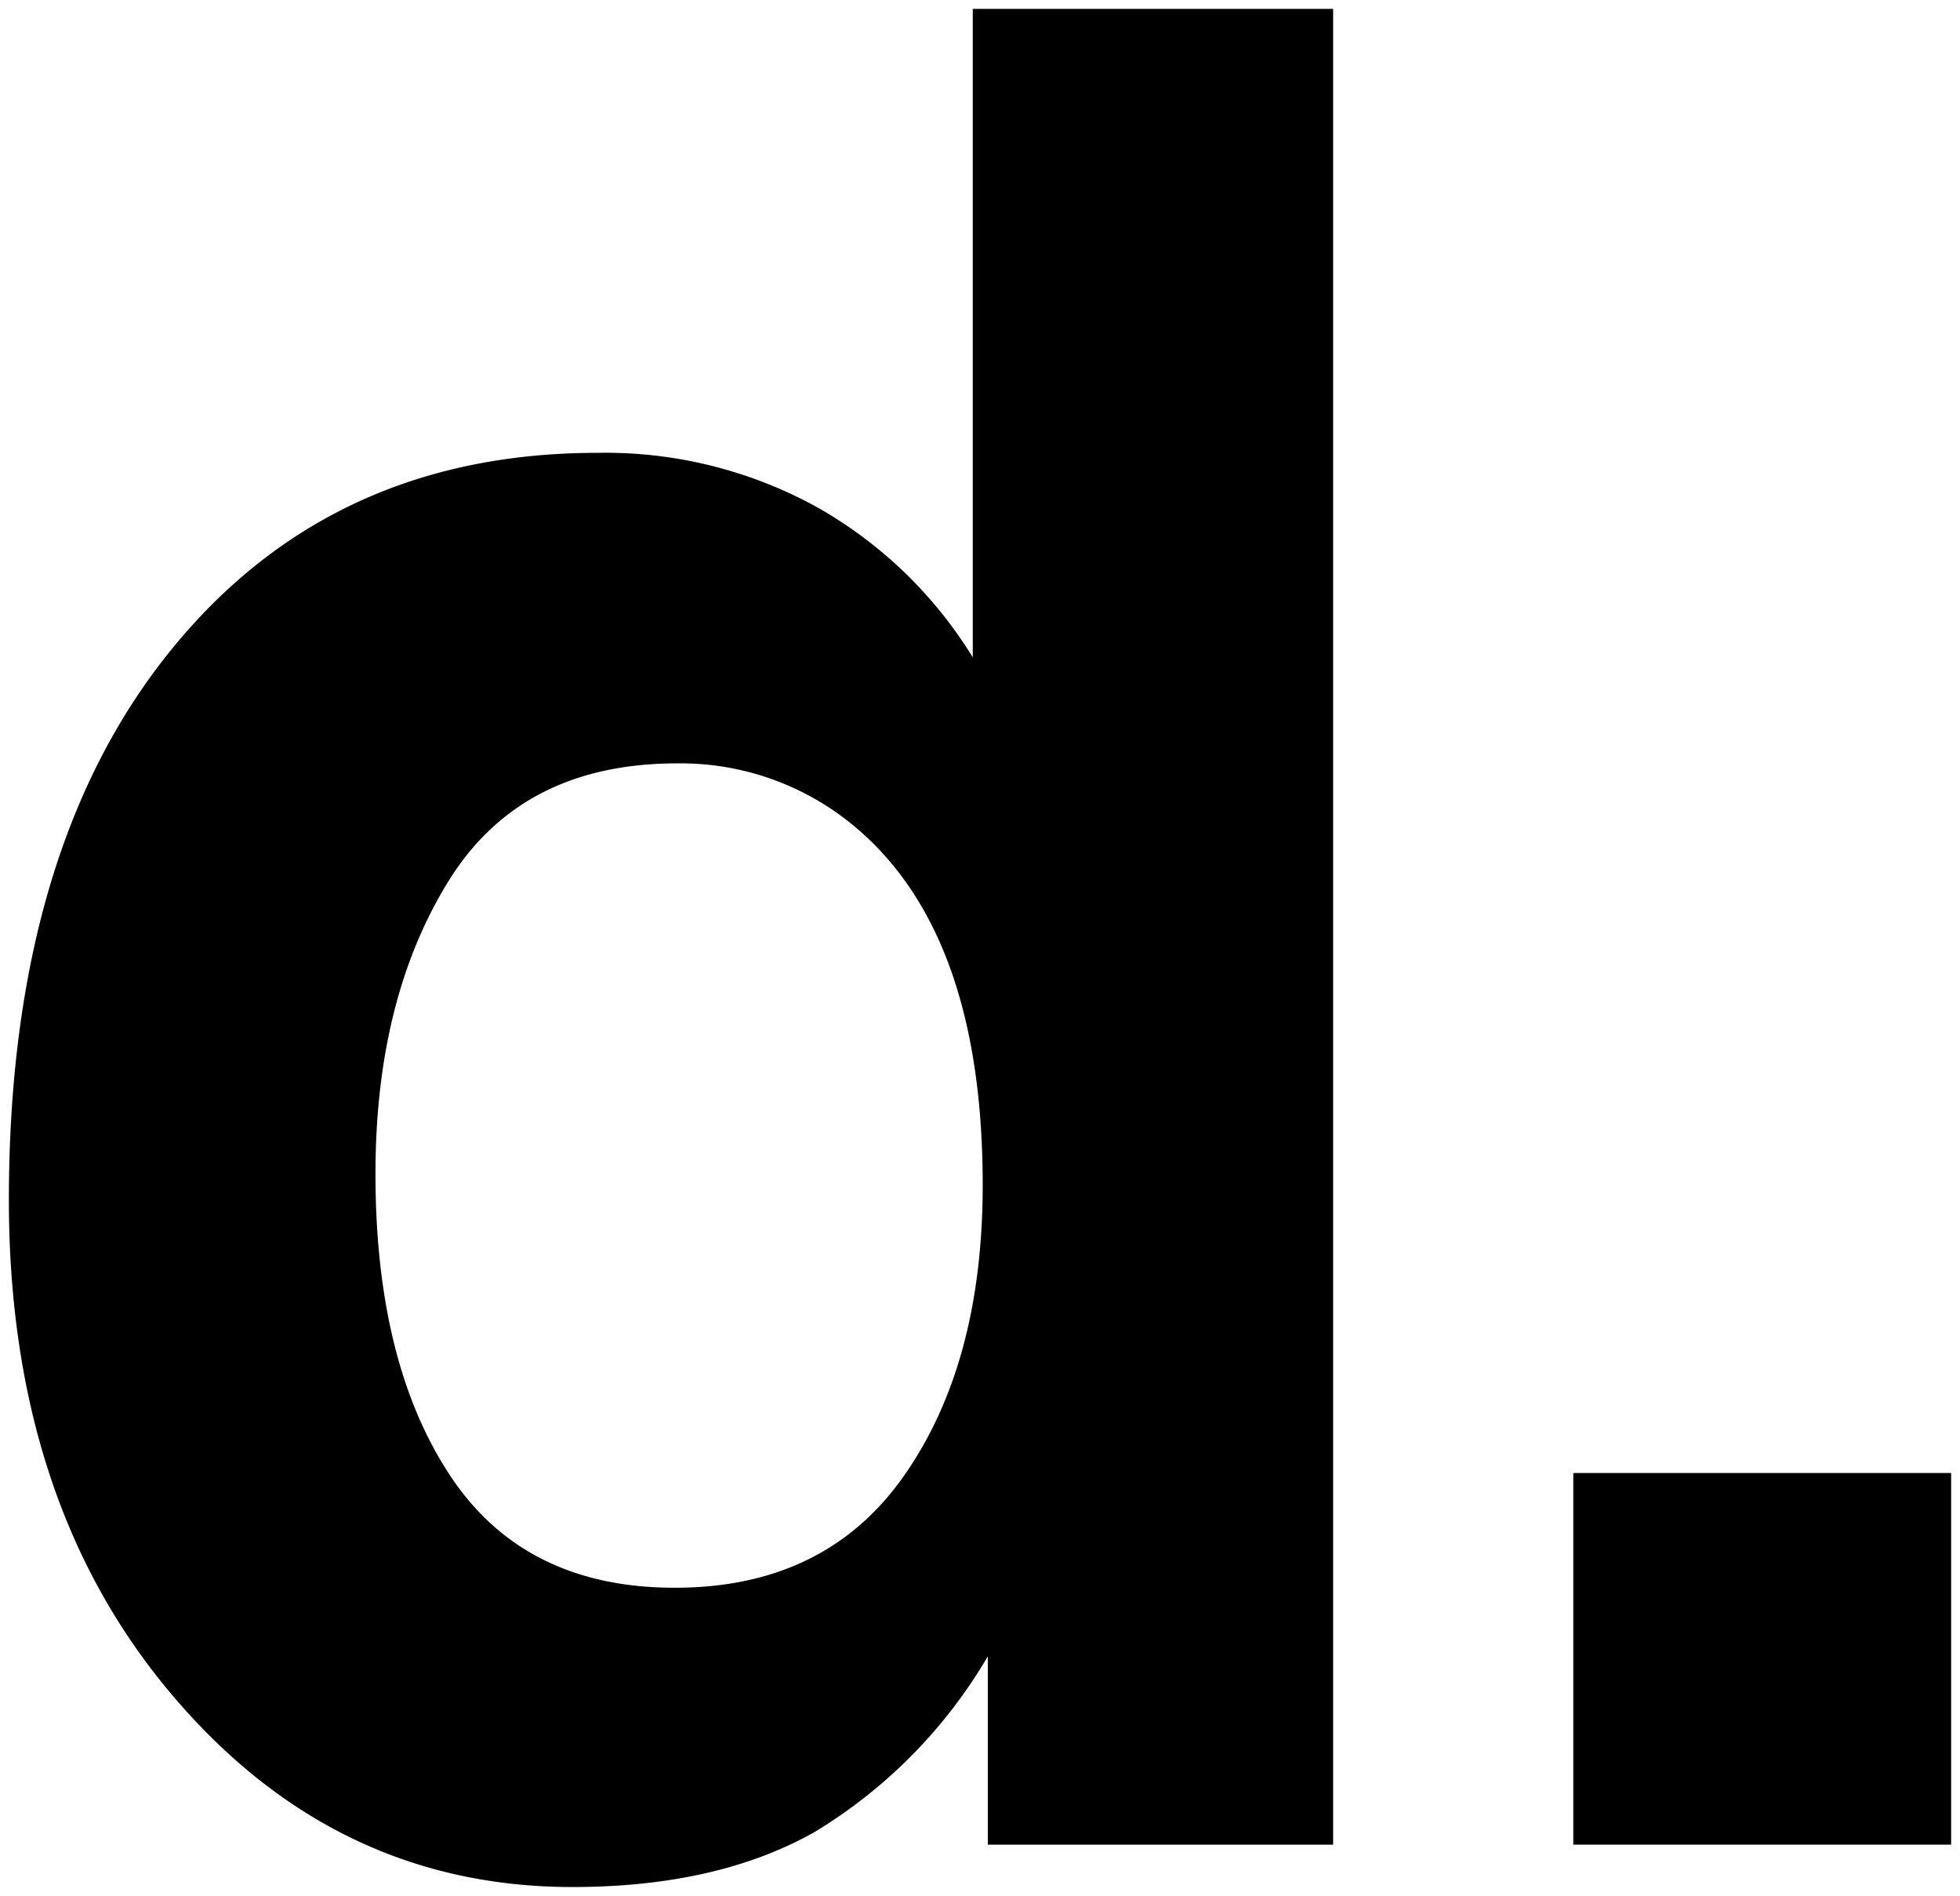 <svg id="レイヤ_1" data-name="レイヤ− 1" xmlns="http://www.w3.org/2000/svg" width="38.989mm" height="37.708mm" viewBox="0 0 110.519 106.889">
  <path d="M25.355,83.152q-4.185-6.36-4.183-16.98,0-9.841,4.113-16.488t12.9-6.645A15.292,15.292,0,0,1,48.312,46.7q7.1,6.05,7.1,20.11,0,10.056-4.43,16.382T38.047,89.516Q29.536,89.516,25.355,83.152ZM9.535,36.781Q.5,48.034.5,67.648q0,17.018,9.176,27.88t22.6,10.861q8.154,0,13.641-3.092A28.241,28.241,0,0,0,55.7,93.383V104H75.172V.5H54.852V37.062a24.371,24.371,0,0,0-8.79-8.472,24.721,24.721,0,0,0-12.375-3.059Q18.569,25.531,9.535,36.781Z"/>
  <path d="M88.714,104V83.047h21.305V104Z"/>
</svg>
